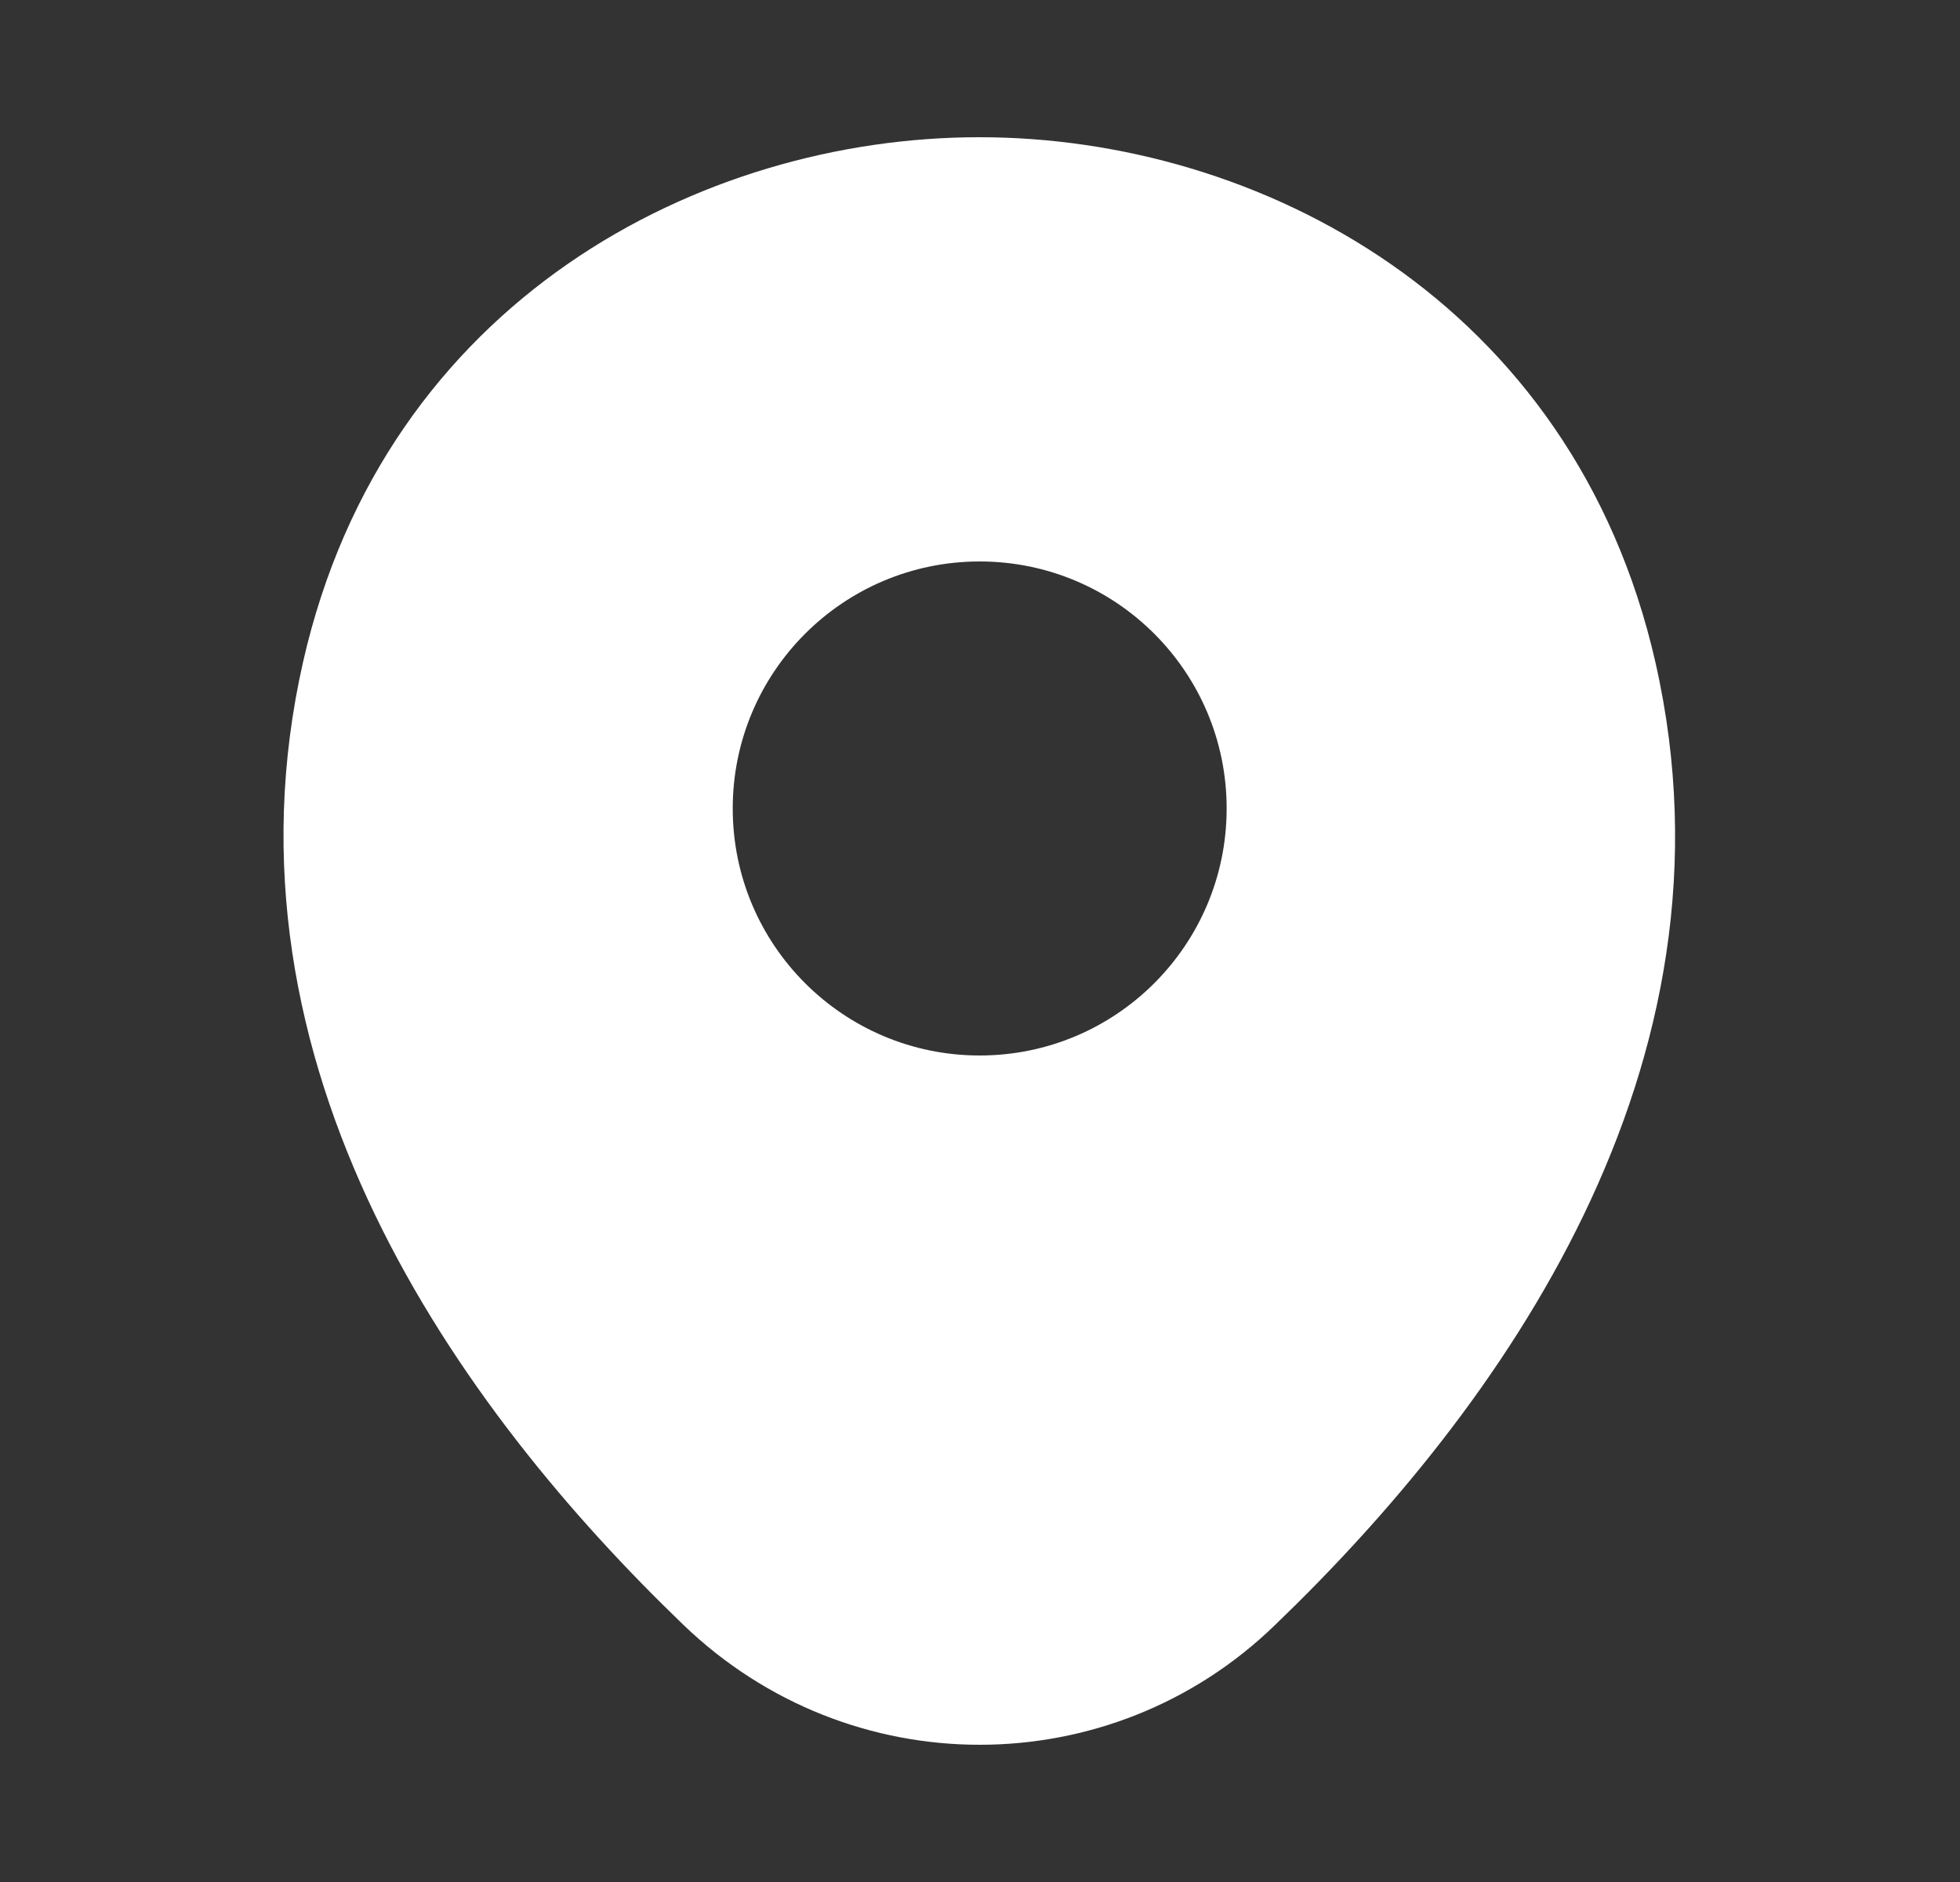 <svg width="25" height="24" viewBox="0 0 25 24" fill="none" xmlns="http://www.w3.org/2000/svg">
<rect x="0" y="0" width="25" height="24" fill="#333333" stroke="none"/>
<path d="M21.116 8.45C20.066 3.83 16.036 1.75 12.496 1.75C12.496 1.75 12.496 1.75 12.486 1.75C8.956 1.75 4.916 3.82 3.866 8.44C2.696 13.6 5.856 17.97 8.716 20.72C9.776 21.74 11.136 22.25 12.496 22.25C13.856 22.25 15.216 21.74 16.266 20.72C19.126 17.97 22.286 13.61 21.116 8.45ZM12.496 13.46C10.756 13.46 9.346 12.05 9.346 10.31C9.346 8.57 10.756 7.16 12.496 7.16C14.236 7.16 15.646 8.57 15.646 10.31C15.646 12.05 14.236 13.46 12.496 13.46Z" fill="white"/>
</svg>
